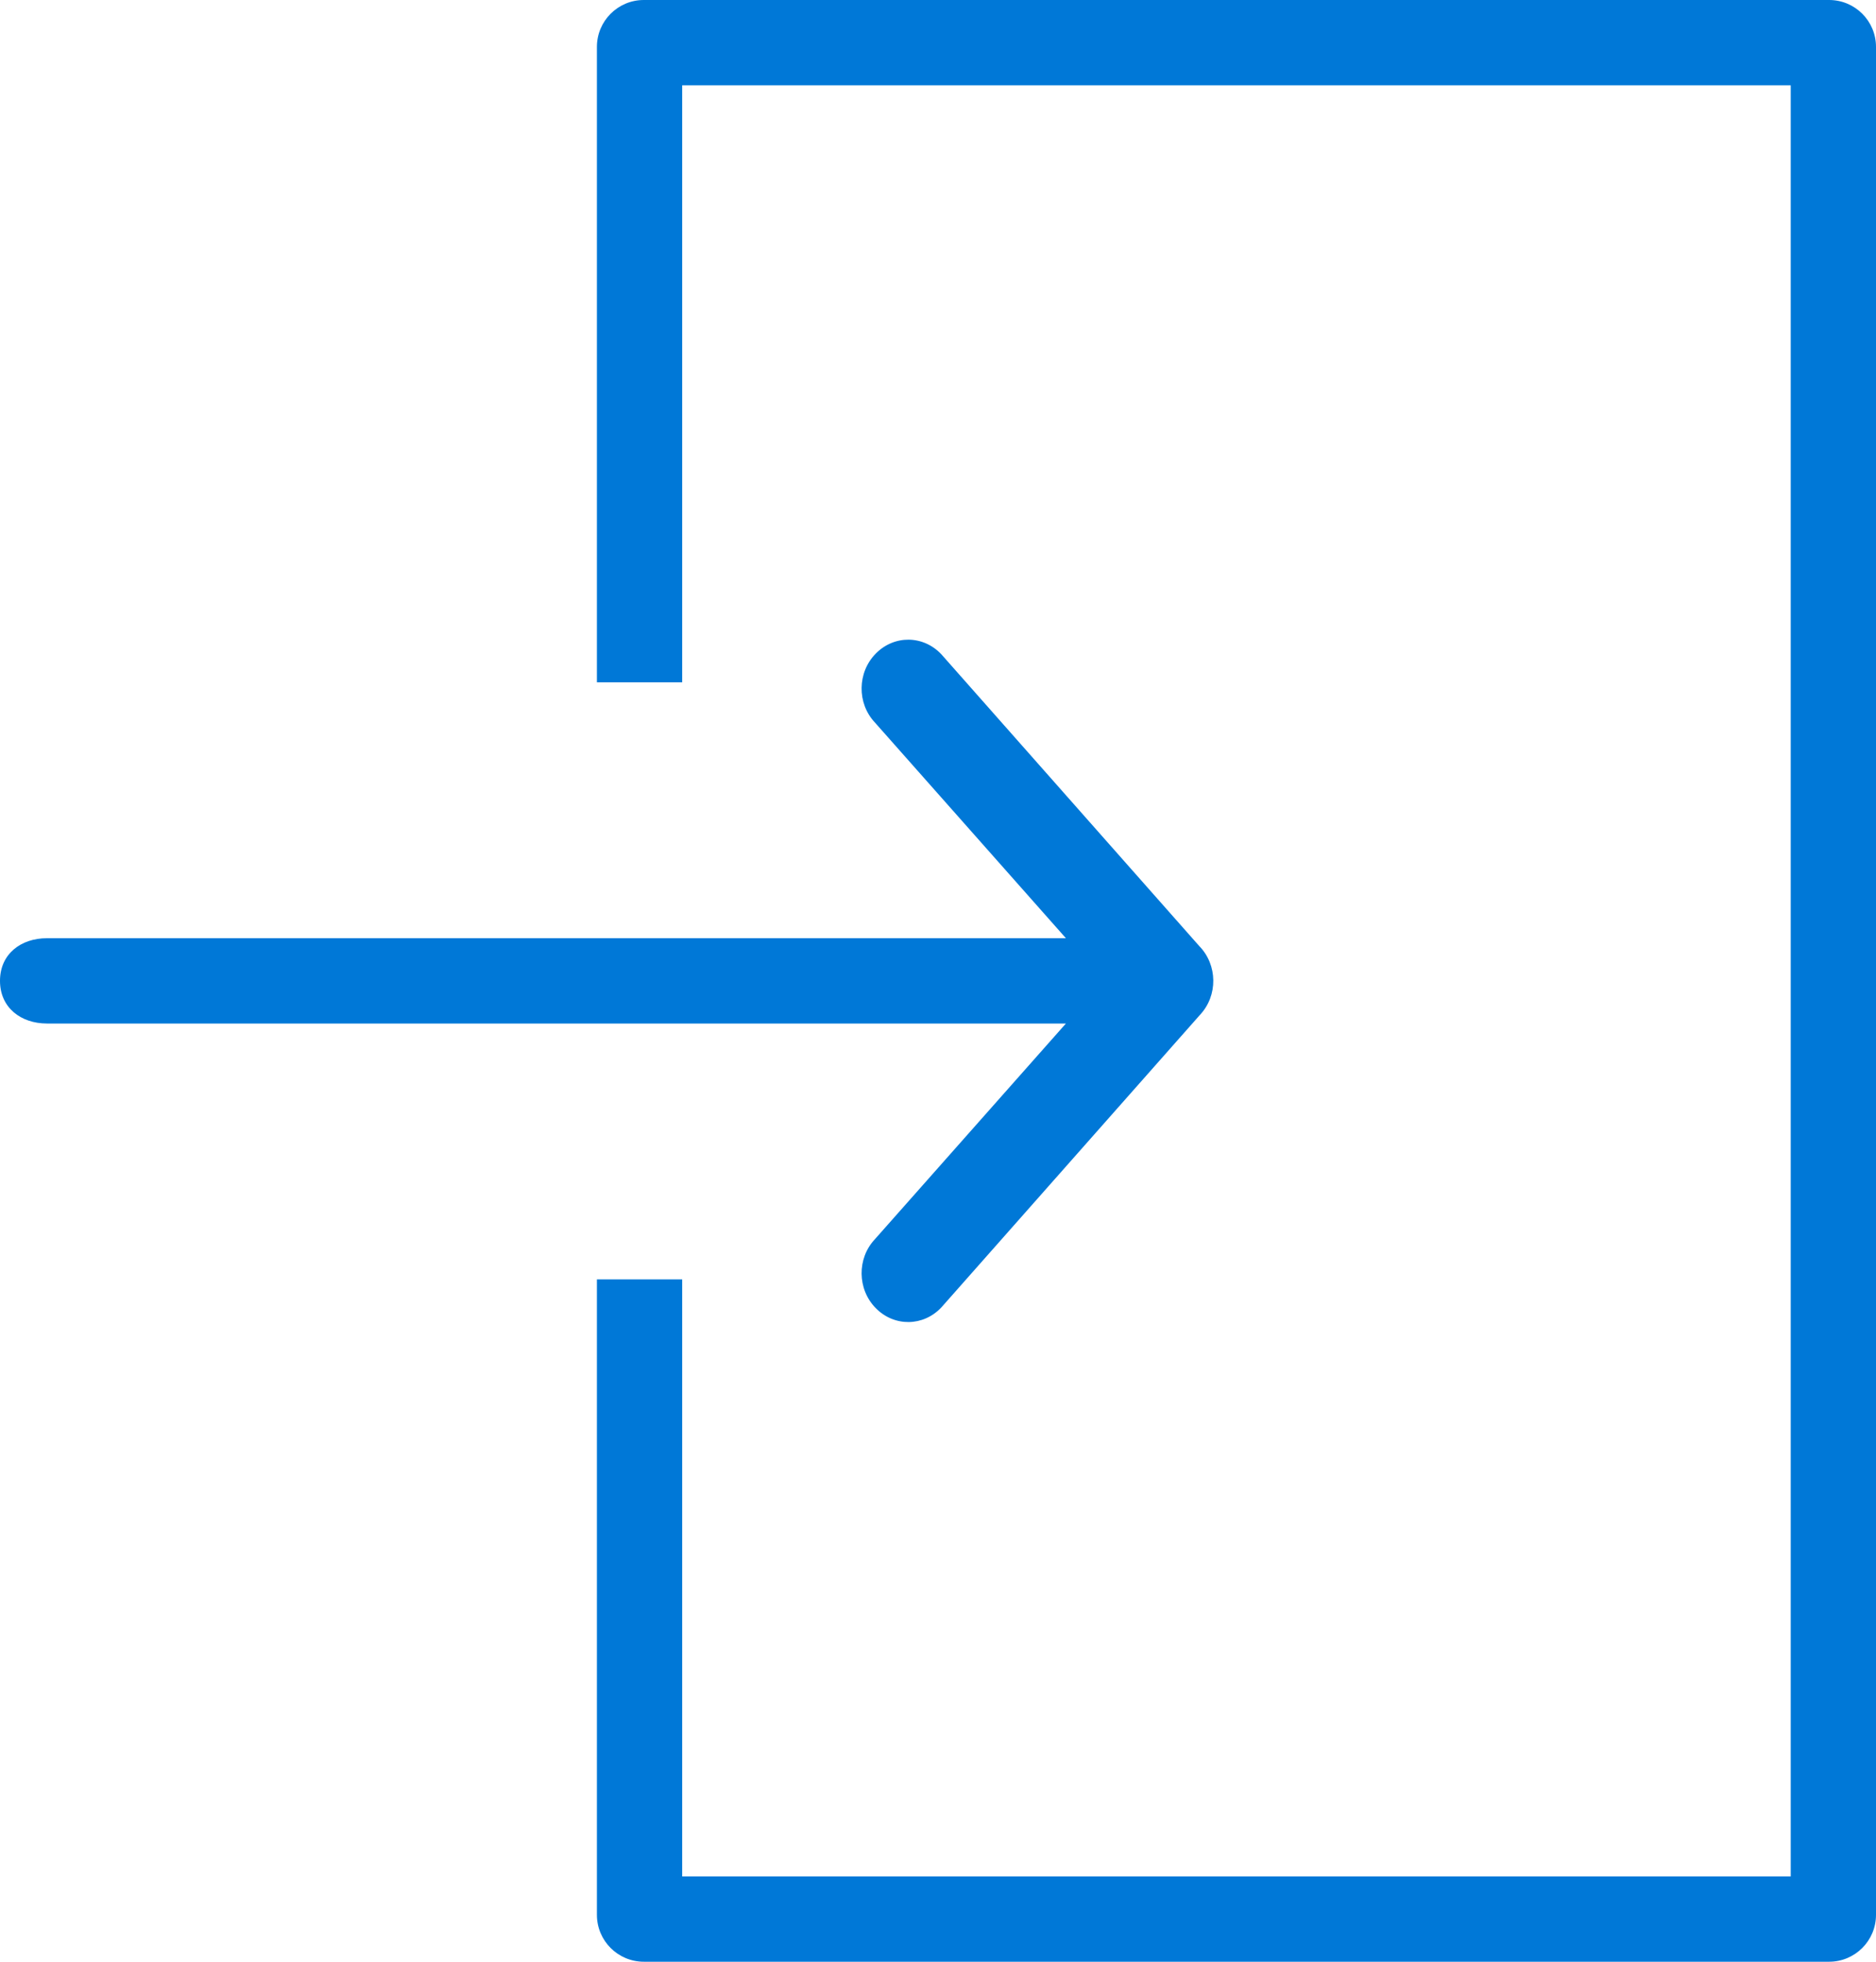<?xml version="1.0" encoding="UTF-8"?>
<svg width="22px" height="23px" viewBox="0 0 22 23" version="1.1" xmlns="http://www.w3.org/2000/svg" xmlns:xlink="http://www.w3.org/1999/xlink">
    <!-- Generator: Sketch 44.1 (41455) - http://www.bohemiancoding.com/sketch -->
    <title>Sing_in</title>
    <desc>Created with Sketch.</desc>
    <defs/>
    <g id="Page-6-adaptive" stroke="none" stroke-width="1" fill="none" fill-rule="evenodd">
        <g id="1920" transform="translate(-1391, -23)" fill="#0078D7">
            <g id="Sing_in" transform="translate(1391, 23)">
                <g id="Group-5">
                    <path d="M14.063,11.091 L11.04,7.672 C10.828,7.446 10.487,7.442 10.27,7.663 C10.053,7.883 10.048,8.246 10.26,8.471 L12.5,11 L0.55,11 C0.246,11 0,11.184 0,11.5 C0,11.815 0.246,12 0.55,12 L12.5,12 L10.26,14.529 C10.048,14.754 10.053,15.117 10.27,15.337 C10.487,15.558 10.828,15.554 11.04,15.328 L14.072,11.899 C14.284,11.674 14.28,11.312 14.063,11.091 Z" id="Shape"/>
                    <path d="M21.45,0 L7.55,0 C7.246,0 7,0.246 7,0.55 L7,8 L8,8 L8,1 L21,1 L21,22 L8,22 L8,15 L7,15 L7,22.45 C7,22.754 7.246,23 7.55,23 L21.45,23 C21.754,23 22,22.754 22,22.45 L22,0.55 C22,0.246 21.754,0 21.45,0 Z" id="Shape"/>
                </g>
            </g>
        </g>
    </g>
</svg>
